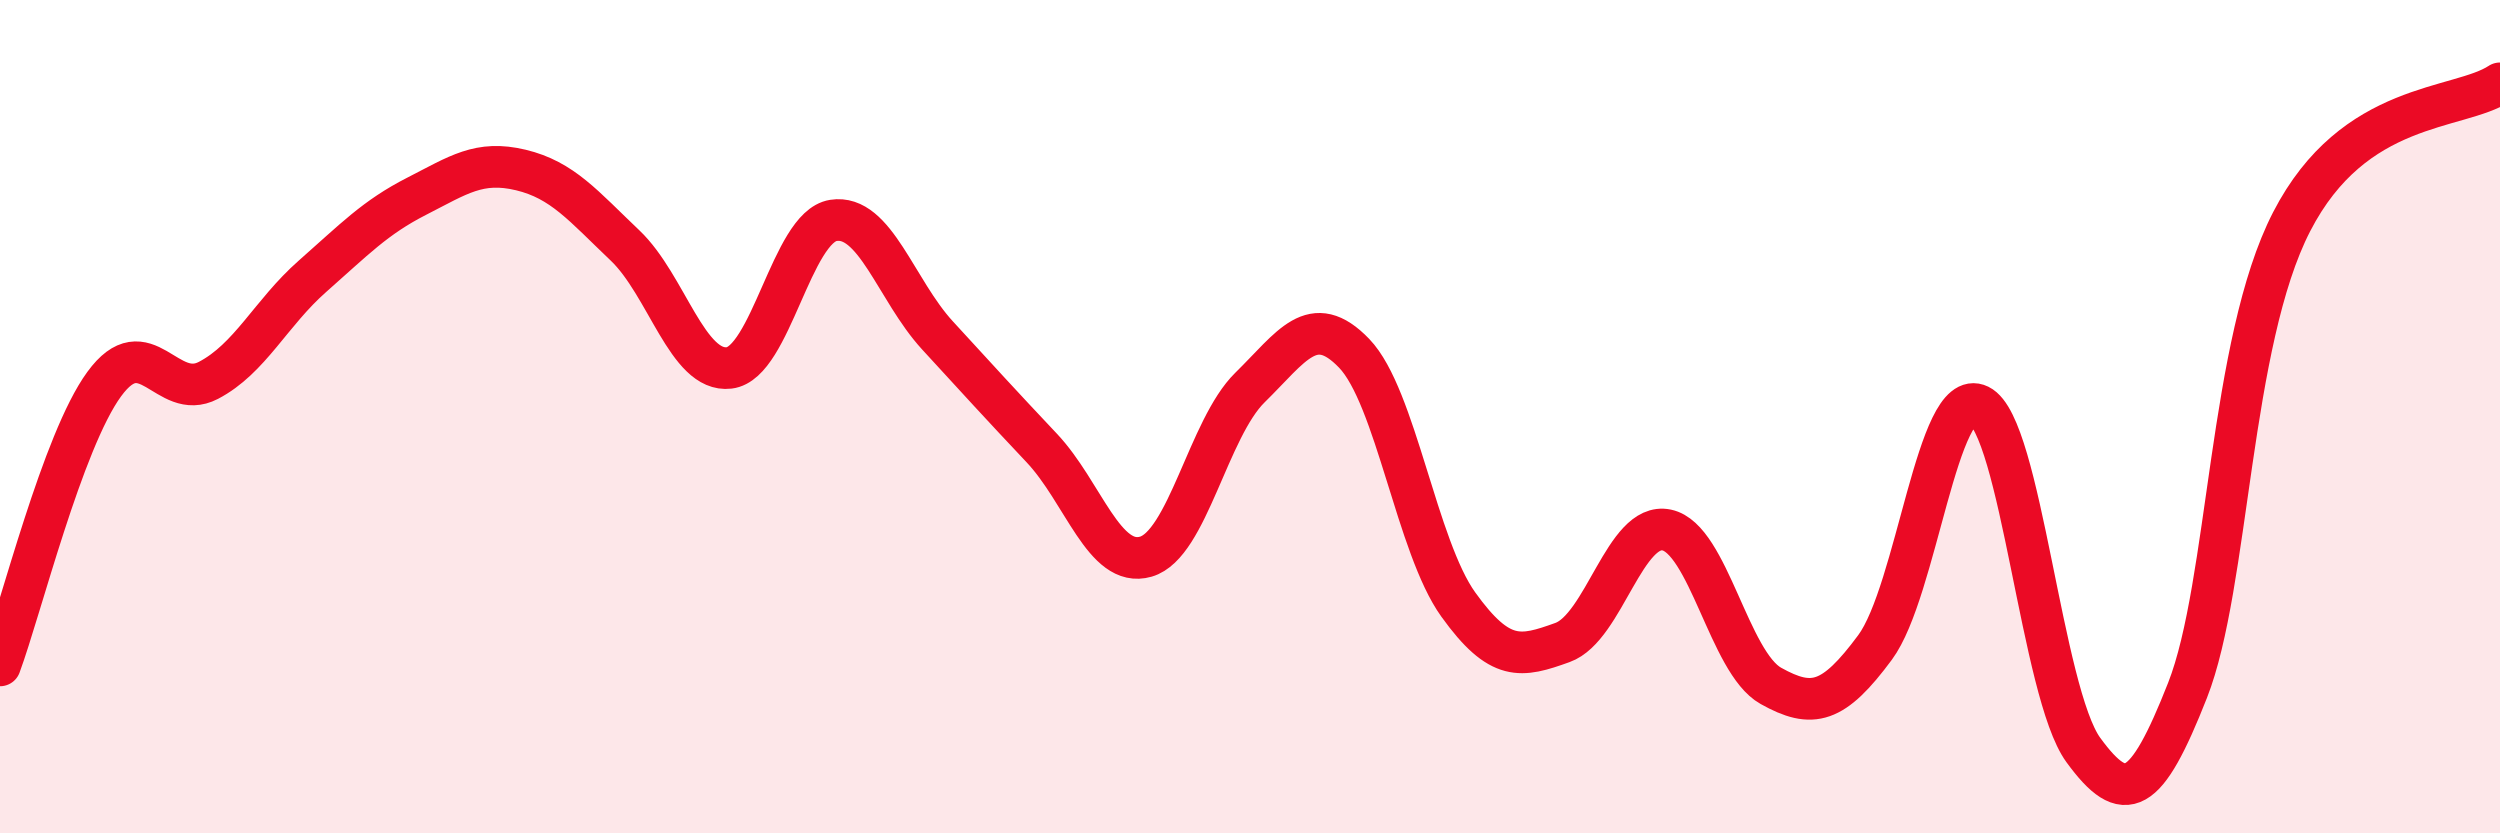 
    <svg width="60" height="20" viewBox="0 0 60 20" xmlns="http://www.w3.org/2000/svg">
      <path
        d="M 0,15.97 C 0.5,14.62 1.5,10.59 2.5,9.22 C 3.5,7.85 4,9.65 5,9.13 C 6,8.61 6.5,7.51 7.5,6.63 C 8.5,5.75 9,5.22 10,4.71 C 11,4.2 11.5,3.84 12.5,4.08 C 13.5,4.32 14,4.94 15,5.89 C 16,6.84 16.5,8.95 17.5,8.83 C 18.5,8.71 19,5.45 20,5.29 C 21,5.13 21.5,6.96 22.5,8.05 C 23.5,9.14 24,9.69 25,10.75 C 26,11.81 26.5,13.65 27.5,13.36 C 28.5,13.07 29,10.28 30,9.3 C 31,8.32 31.5,7.44 32.5,8.48 C 33.5,9.52 34,13.12 35,14.51 C 36,15.9 36.5,15.78 37.5,15.42 C 38.5,15.06 39,12.51 40,12.72 C 41,12.93 41.5,15.9 42.5,16.46 C 43.5,17.02 44,16.89 45,15.54 C 46,14.19 46.5,9.24 47.5,9.73 C 48.5,10.22 49,16.63 50,18 C 51,19.37 51.5,19.11 52.5,16.57 C 53.5,14.03 53.5,8.23 55,5.32 C 56.5,2.41 59,2.66 60,2L60 20L0 20Z"
        fill="#EB0A25"
        opacity="0.1"
        stroke-linecap="round"
        stroke-linejoin="round"
      />
      <path
        d="M 0,15.97 C 0.5,14.62 1.5,10.59 2.5,9.22 C 3.5,7.85 4,9.65 5,9.13 C 6,8.61 6.5,7.51 7.5,6.63 C 8.5,5.75 9,5.22 10,4.71 C 11,4.2 11.5,3.84 12.5,4.08 C 13.5,4.32 14,4.94 15,5.89 C 16,6.84 16.5,8.95 17.5,8.83 C 18.5,8.71 19,5.45 20,5.29 C 21,5.13 21.5,6.96 22.5,8.05 C 23.5,9.14 24,9.69 25,10.75 C 26,11.81 26.5,13.65 27.5,13.36 C 28.5,13.07 29,10.28 30,9.3 C 31,8.32 31.5,7.44 32.5,8.48 C 33.5,9.52 34,13.12 35,14.51 C 36,15.9 36.5,15.78 37.5,15.42 C 38.5,15.06 39,12.51 40,12.72 C 41,12.93 41.5,15.9 42.5,16.46 C 43.5,17.02 44,16.89 45,15.54 C 46,14.19 46.5,9.24 47.5,9.73 C 48.5,10.22 49,16.63 50,18 C 51,19.37 51.5,19.11 52.5,16.57 C 53.5,14.03 53.5,8.23 55,5.32 C 56.5,2.41 59,2.66 60,2"
        stroke="#EB0A25"
        stroke-width="1"
        fill="none"
        stroke-linecap="round"
        stroke-linejoin="round"
      />
    </svg>
  